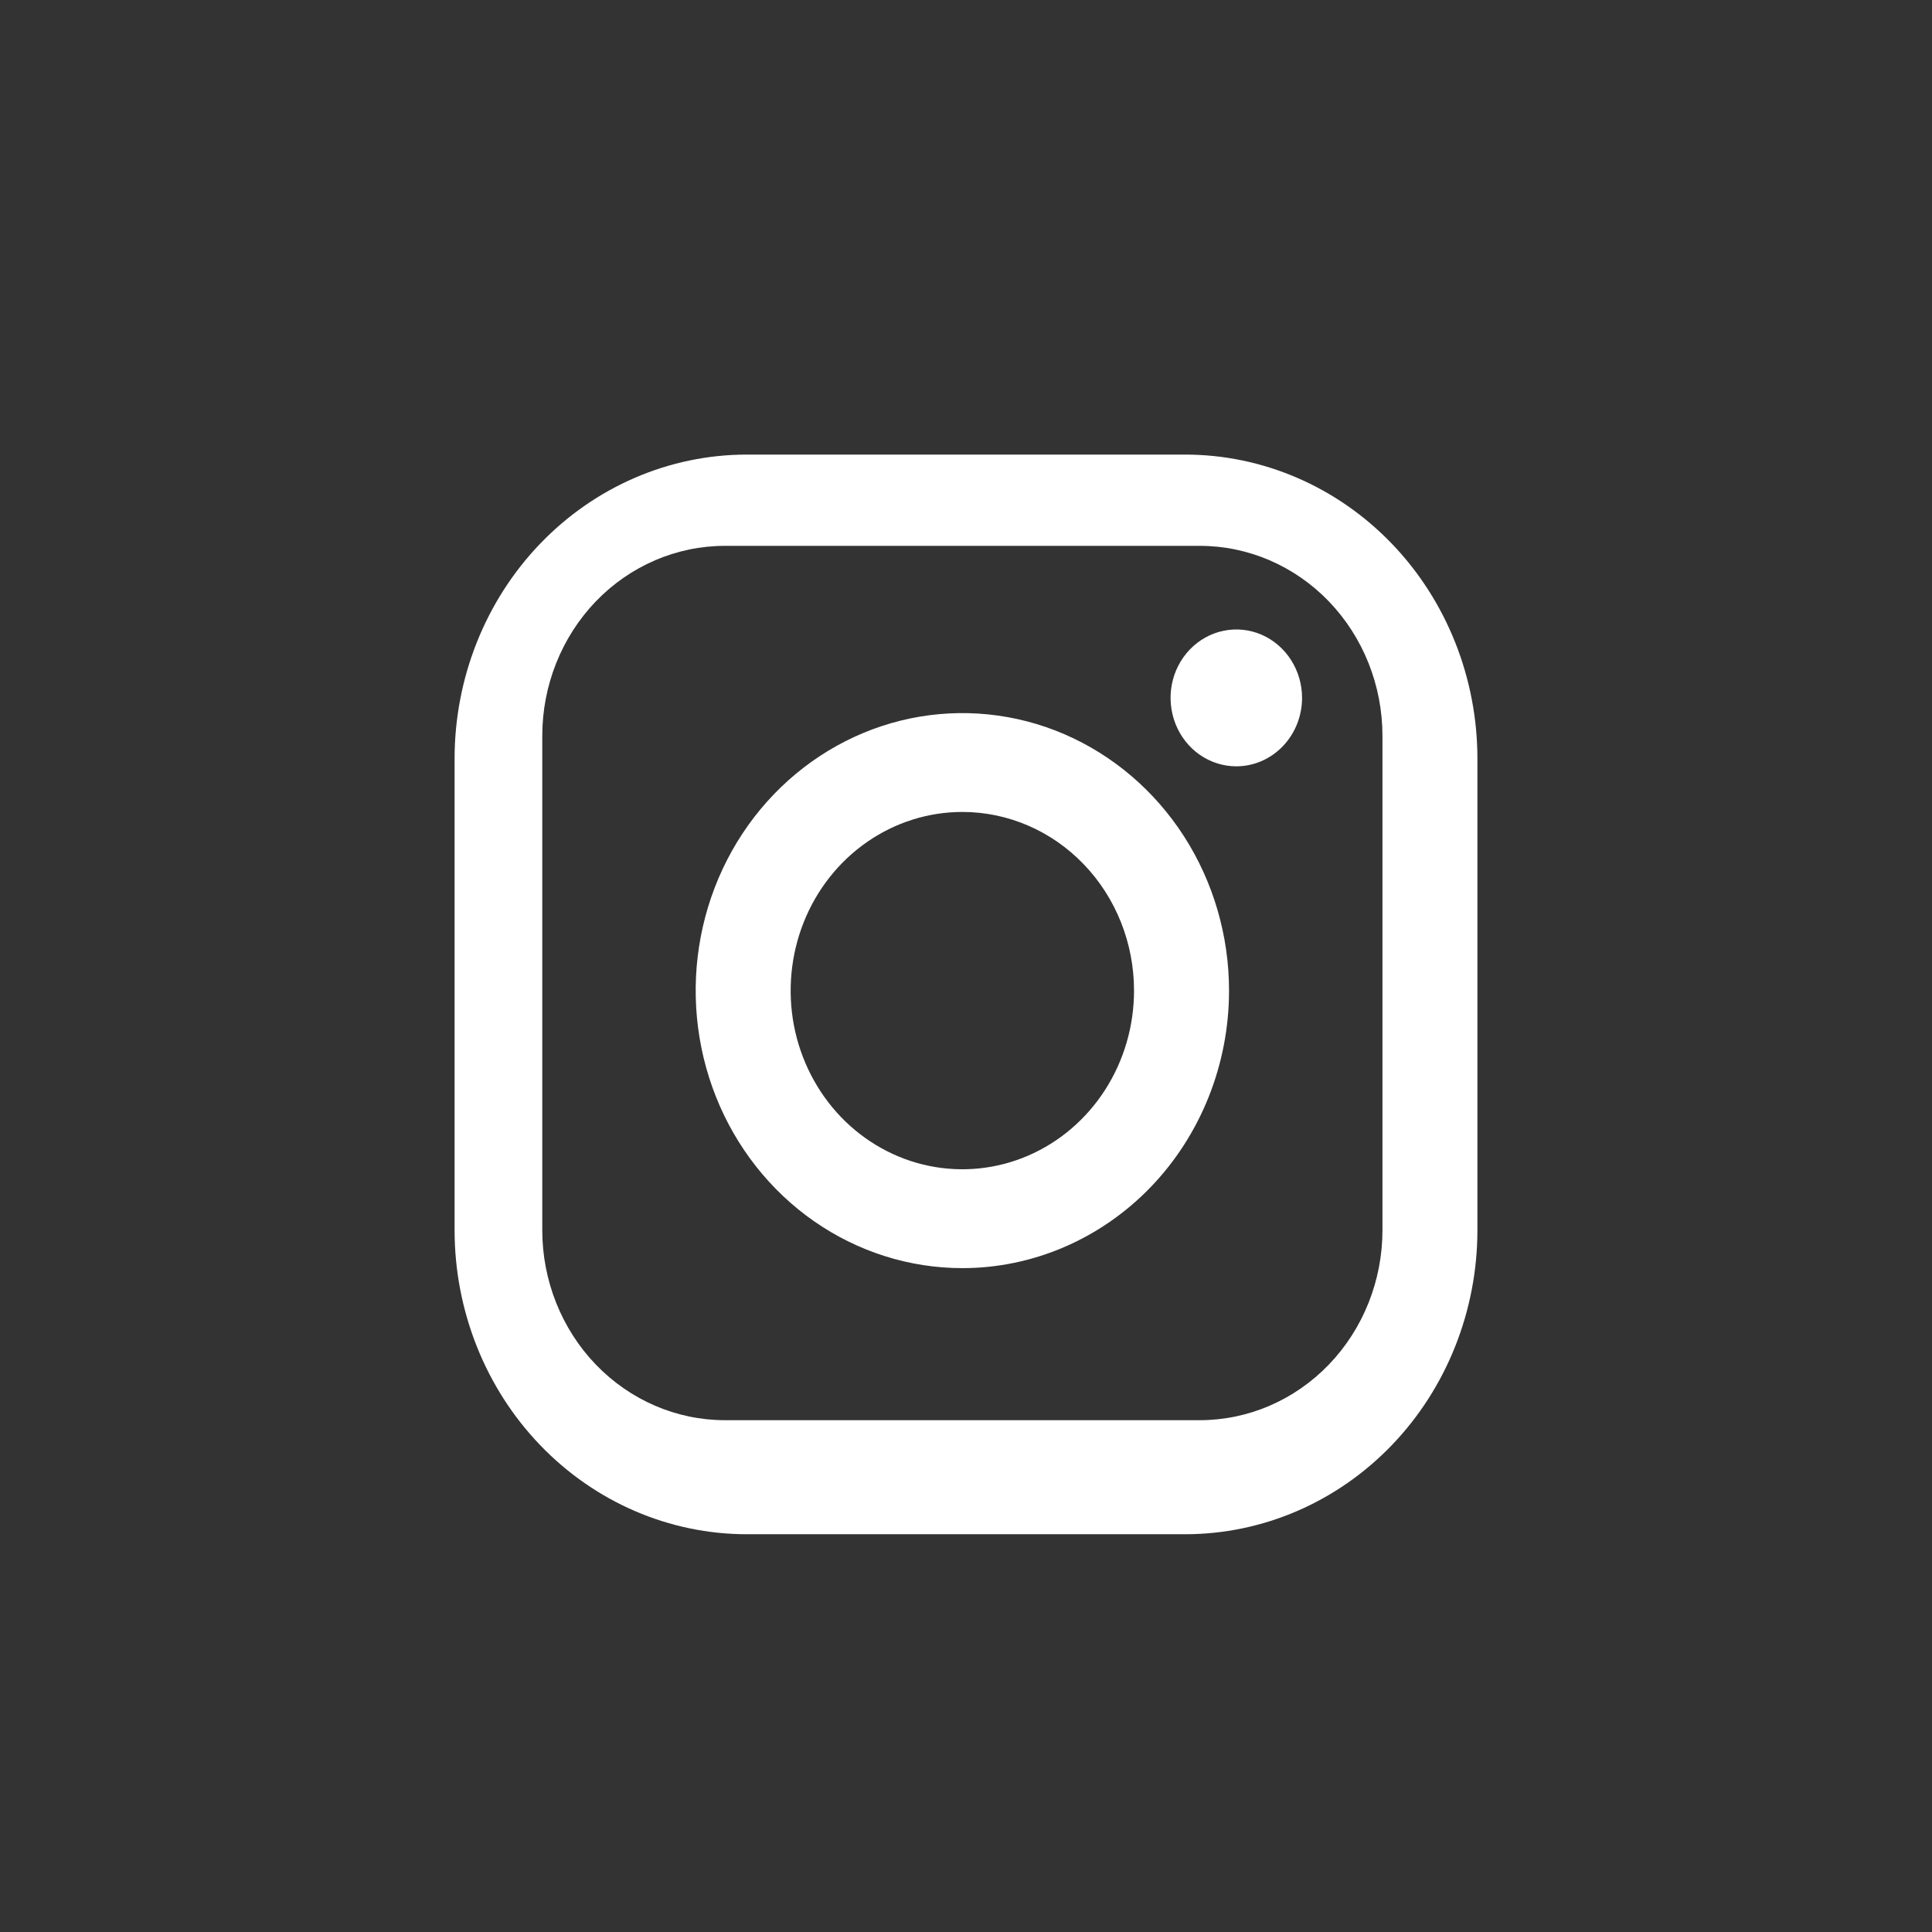<svg width="34" height="34" viewBox="0 0 34 34" fill="none" xmlns="http://www.w3.org/2000/svg">
<rect x="0" y="0" width="34" height="34" fill="#333333" stroke="none"/>
<path fill-rule="evenodd" clip-rule="evenodd" d="M20.857 27H13.143C11.779 27 10.471 26.436 9.506 25.432C8.542 24.429 8 23.067 8 21.648V13.352C8 11.933 8.542 10.571 9.506 9.568C10.471 8.564 11.779 8 13.143 8H20.857C22.221 8 23.529 8.564 24.494 9.568C25.458 10.571 26 11.933 26 13.352V21.648C26 23.067 25.458 24.429 24.494 25.432C23.529 26.436 22.221 27 20.857 27ZM24.329 12.951C24.329 12.063 23.99 11.213 23.387 10.585C22.784 9.958 21.967 9.606 21.114 9.606H12.757C11.905 9.606 11.087 9.958 10.484 10.585C9.882 11.213 9.543 12.063 9.543 12.951V21.648C9.543 22.535 9.882 23.386 10.484 24.013C11.087 24.64 11.905 24.993 12.757 24.993H21.114C21.967 24.993 22.784 24.64 23.387 24.013C23.99 23.386 24.329 22.535 24.329 21.648V12.951ZM21.757 13.486C21.528 13.486 21.305 13.415 21.114 13.283C20.924 13.151 20.776 12.963 20.688 12.742C20.601 12.523 20.578 12.28 20.622 12.047C20.667 11.813 20.777 11.599 20.939 11.43C21.101 11.262 21.307 11.147 21.531 11.101C21.756 11.054 21.988 11.078 22.2 11.169C22.411 11.26 22.592 11.415 22.719 11.613C22.846 11.811 22.914 12.043 22.914 12.282C22.914 12.601 22.792 12.907 22.575 13.133C22.358 13.359 22.064 13.486 21.757 13.486ZM16.936 22.317C16.008 22.317 15.1 22.03 14.329 21.494C13.557 20.957 12.955 20.194 12.6 19.302C12.245 18.41 12.152 17.428 12.333 16.48C12.514 15.533 12.961 14.663 13.617 13.98C14.274 13.297 15.11 12.832 16.02 12.643C16.93 12.455 17.874 12.551 18.732 12.921C19.589 13.291 20.322 13.917 20.838 14.72C21.353 15.523 21.629 16.467 21.629 17.433C21.629 18.728 21.134 19.971 20.254 20.887C19.374 21.802 18.18 22.317 16.936 22.317ZM16.936 14.289C16.338 14.289 15.754 14.473 15.257 14.819C14.76 15.164 14.373 15.655 14.144 16.23C13.916 16.804 13.856 17.437 13.972 18.047C14.089 18.657 14.377 19.217 14.799 19.657C15.222 20.096 15.76 20.396 16.346 20.517C16.932 20.638 17.54 20.576 18.092 20.338C18.644 20.1 19.116 19.697 19.448 19.18C19.78 18.663 19.957 18.055 19.957 17.433C19.957 16.599 19.639 15.799 19.072 15.21C18.506 14.62 17.737 14.289 16.936 14.289Z" fill="white"/>
</svg>
